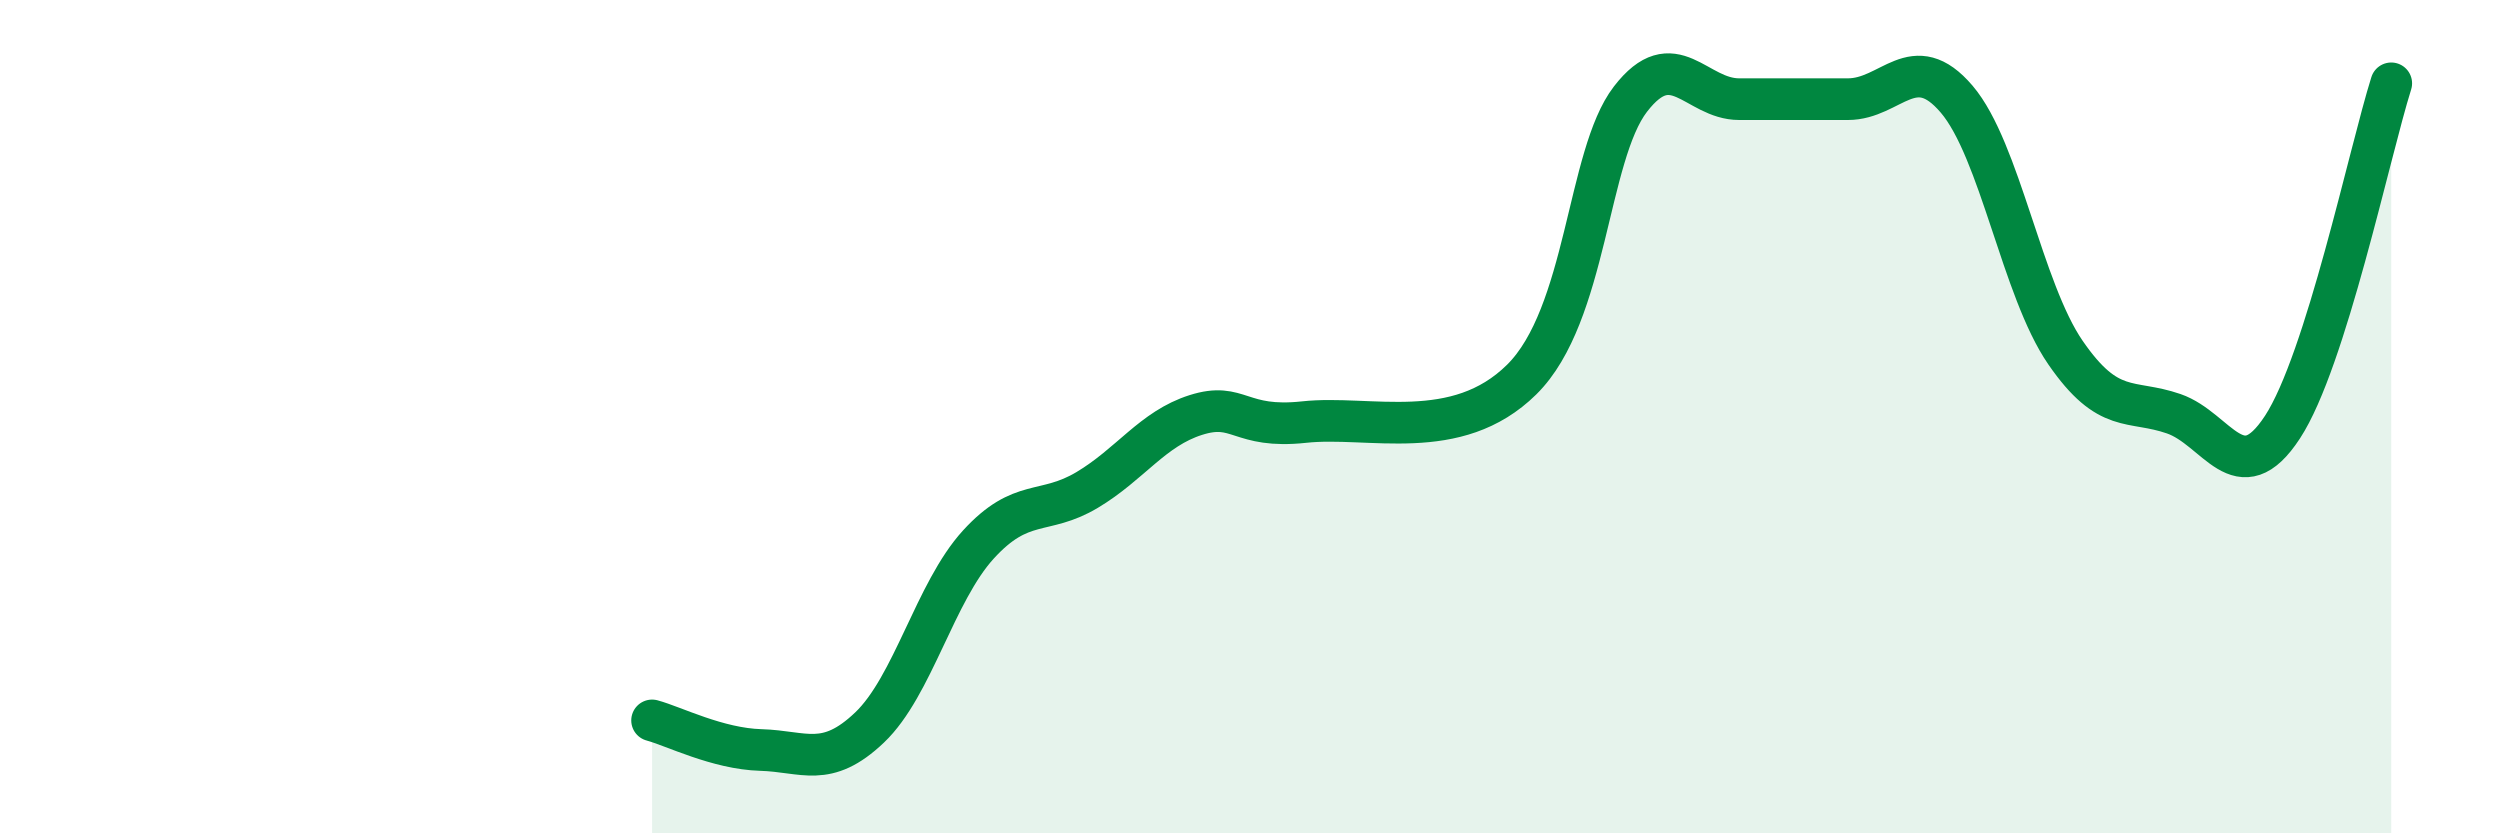 
    <svg width="60" height="20" viewBox="0 0 60 20" xmlns="http://www.w3.org/2000/svg">
      <path
        d="M 15.65,17.29 C 16.17,17.43 17.22,17.97 18.26,18 C 19.3,18.03 19.83,18.45 20.87,17.46 C 21.91,16.47 22.44,14.21 23.48,13.07 C 24.52,11.93 25.05,12.38 26.09,11.76 C 27.13,11.14 27.66,10.29 28.7,9.96 C 29.74,9.63 29.74,10.3 31.3,10.13 C 32.86,9.96 34.95,10.66 36.52,9.11 C 38.09,7.56 38.09,3.73 39.13,2.38 C 40.17,1.03 40.7,2.38 41.74,2.38 C 42.78,2.38 43.31,2.38 44.35,2.38 C 45.39,2.38 45.92,1.16 46.96,2.38 C 48,3.6 48.53,6.95 49.57,8.46 C 50.61,9.97 51.13,9.57 52.17,9.93 C 53.21,10.29 53.74,11.84 54.78,10.25 C 55.82,8.66 56.87,3.65 57.39,2L57.39 20L15.65 20Z"
        fill="#008740"
        opacity="0.1"
        stroke-linecap="round"
        stroke-linejoin="round"
      />
      <path
        d="M 15.65,17.29 C 16.17,17.43 17.22,17.97 18.26,18 C 19.3,18.03 19.83,18.45 20.87,17.46 C 21.91,16.47 22.44,14.21 23.48,13.07 C 24.52,11.93 25.05,12.38 26.09,11.76 C 27.13,11.14 27.66,10.29 28.7,9.96 C 29.74,9.63 29.74,10.3 31.3,10.13 C 32.86,9.96 34.95,10.66 36.52,9.11 C 38.09,7.56 38.09,3.73 39.13,2.38 C 40.17,1.03 40.7,2.38 41.74,2.38 C 42.78,2.38 43.31,2.38 44.35,2.38 C 45.39,2.38 45.92,1.16 46.96,2.38 C 48,3.6 48.53,6.95 49.57,8.46 C 50.61,9.97 51.13,9.57 52.17,9.93 C 53.21,10.29 53.74,11.84 54.78,10.25 C 55.82,8.66 56.87,3.65 57.39,2"
        stroke="#008740"
        stroke-width="1"
        fill="none"
        stroke-linecap="round"
        stroke-linejoin="round"
      />
    </svg>
  